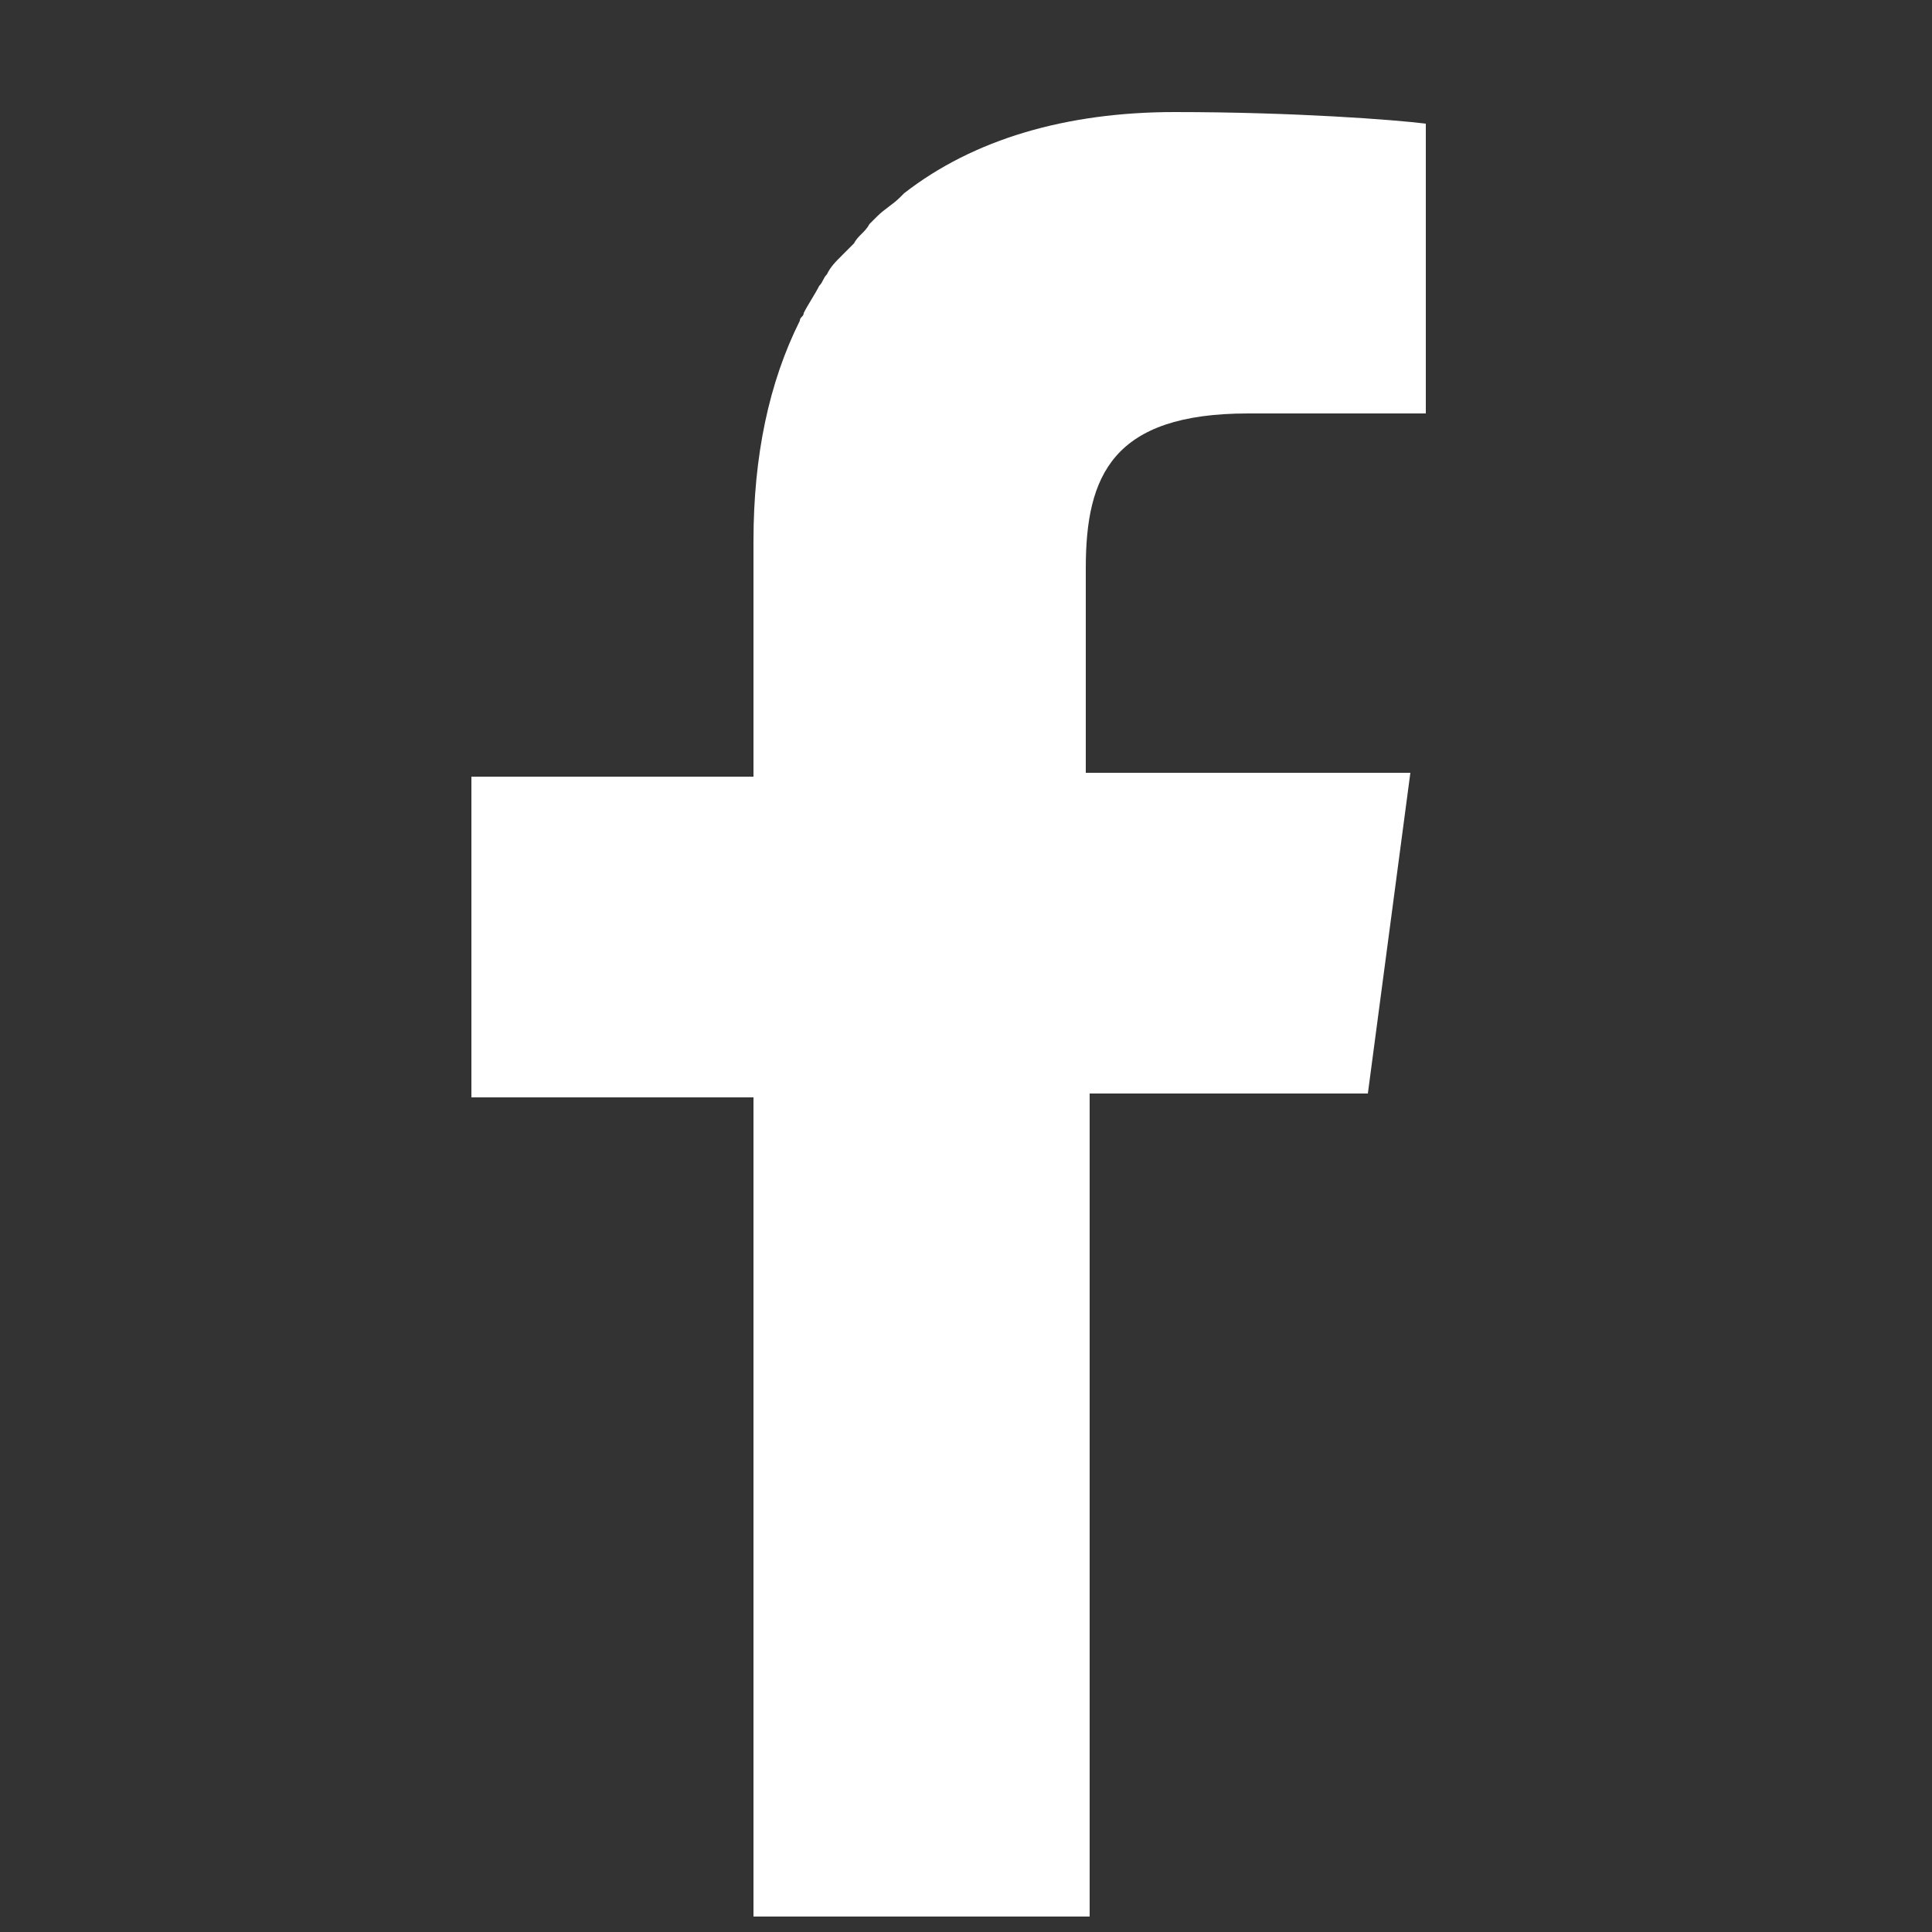 <?xml version="1.0" encoding="utf-8"?>
<!-- Generator: Adobe Illustrator 27.7.0, SVG Export Plug-In . SVG Version: 6.00 Build 0)  -->
<svg version="1.1" id="レイヤー_1" xmlns="http://www.w3.org/2000/svg" xmlns:xlink="http://www.w3.org/1999/xlink" x="0px"
	 y="0px" viewBox="0 0 50 50" style="enable-background:new 0 0 50 50;" xml:space="preserve">
<rect x="0" y="0" width="50" height="50" fill="#333333" stroke="none"/>
<style type="text/css">
	.st0{fill:#FFFFFF;}
</style>
<path class="st0" d="M36.8,10.7h-4.5c-3.5,0-4.2,1.6-4.2,4V20l0,0l0,0h7.5h0.9l-1.1,8.3h-7.2l0,0l0,0v21.3l0,0h-8.7l0,0V28.5v-0.1
	l0,0h-7.3v-8.3h7.3V14c0-2.2,0.4-4.1,1.2-5.7c0-0.1,0.1-0.1,0.1-0.2c0.1-0.2,0.3-0.5,0.4-0.7c0.1-0.1,0.1-0.2,0.2-0.3
	c0.1-0.2,0.2-0.3,0.4-0.5c0.1-0.1,0.2-0.2,0.3-0.3c0.1-0.2,0.3-0.3,0.4-0.5c0.1-0.1,0.1-0.1,0.2-0.2c0.2-0.2,0.4-0.3,0.6-0.5
	c0,0,0,0,0.1-0.1c1.8-1.4,4.2-2.1,7-2.1c3.1,0,5.7,0.2,6.5,0.3v7.5C36.9,10.7,36.8,10.7,36.8,10.7z"/>
</svg>
